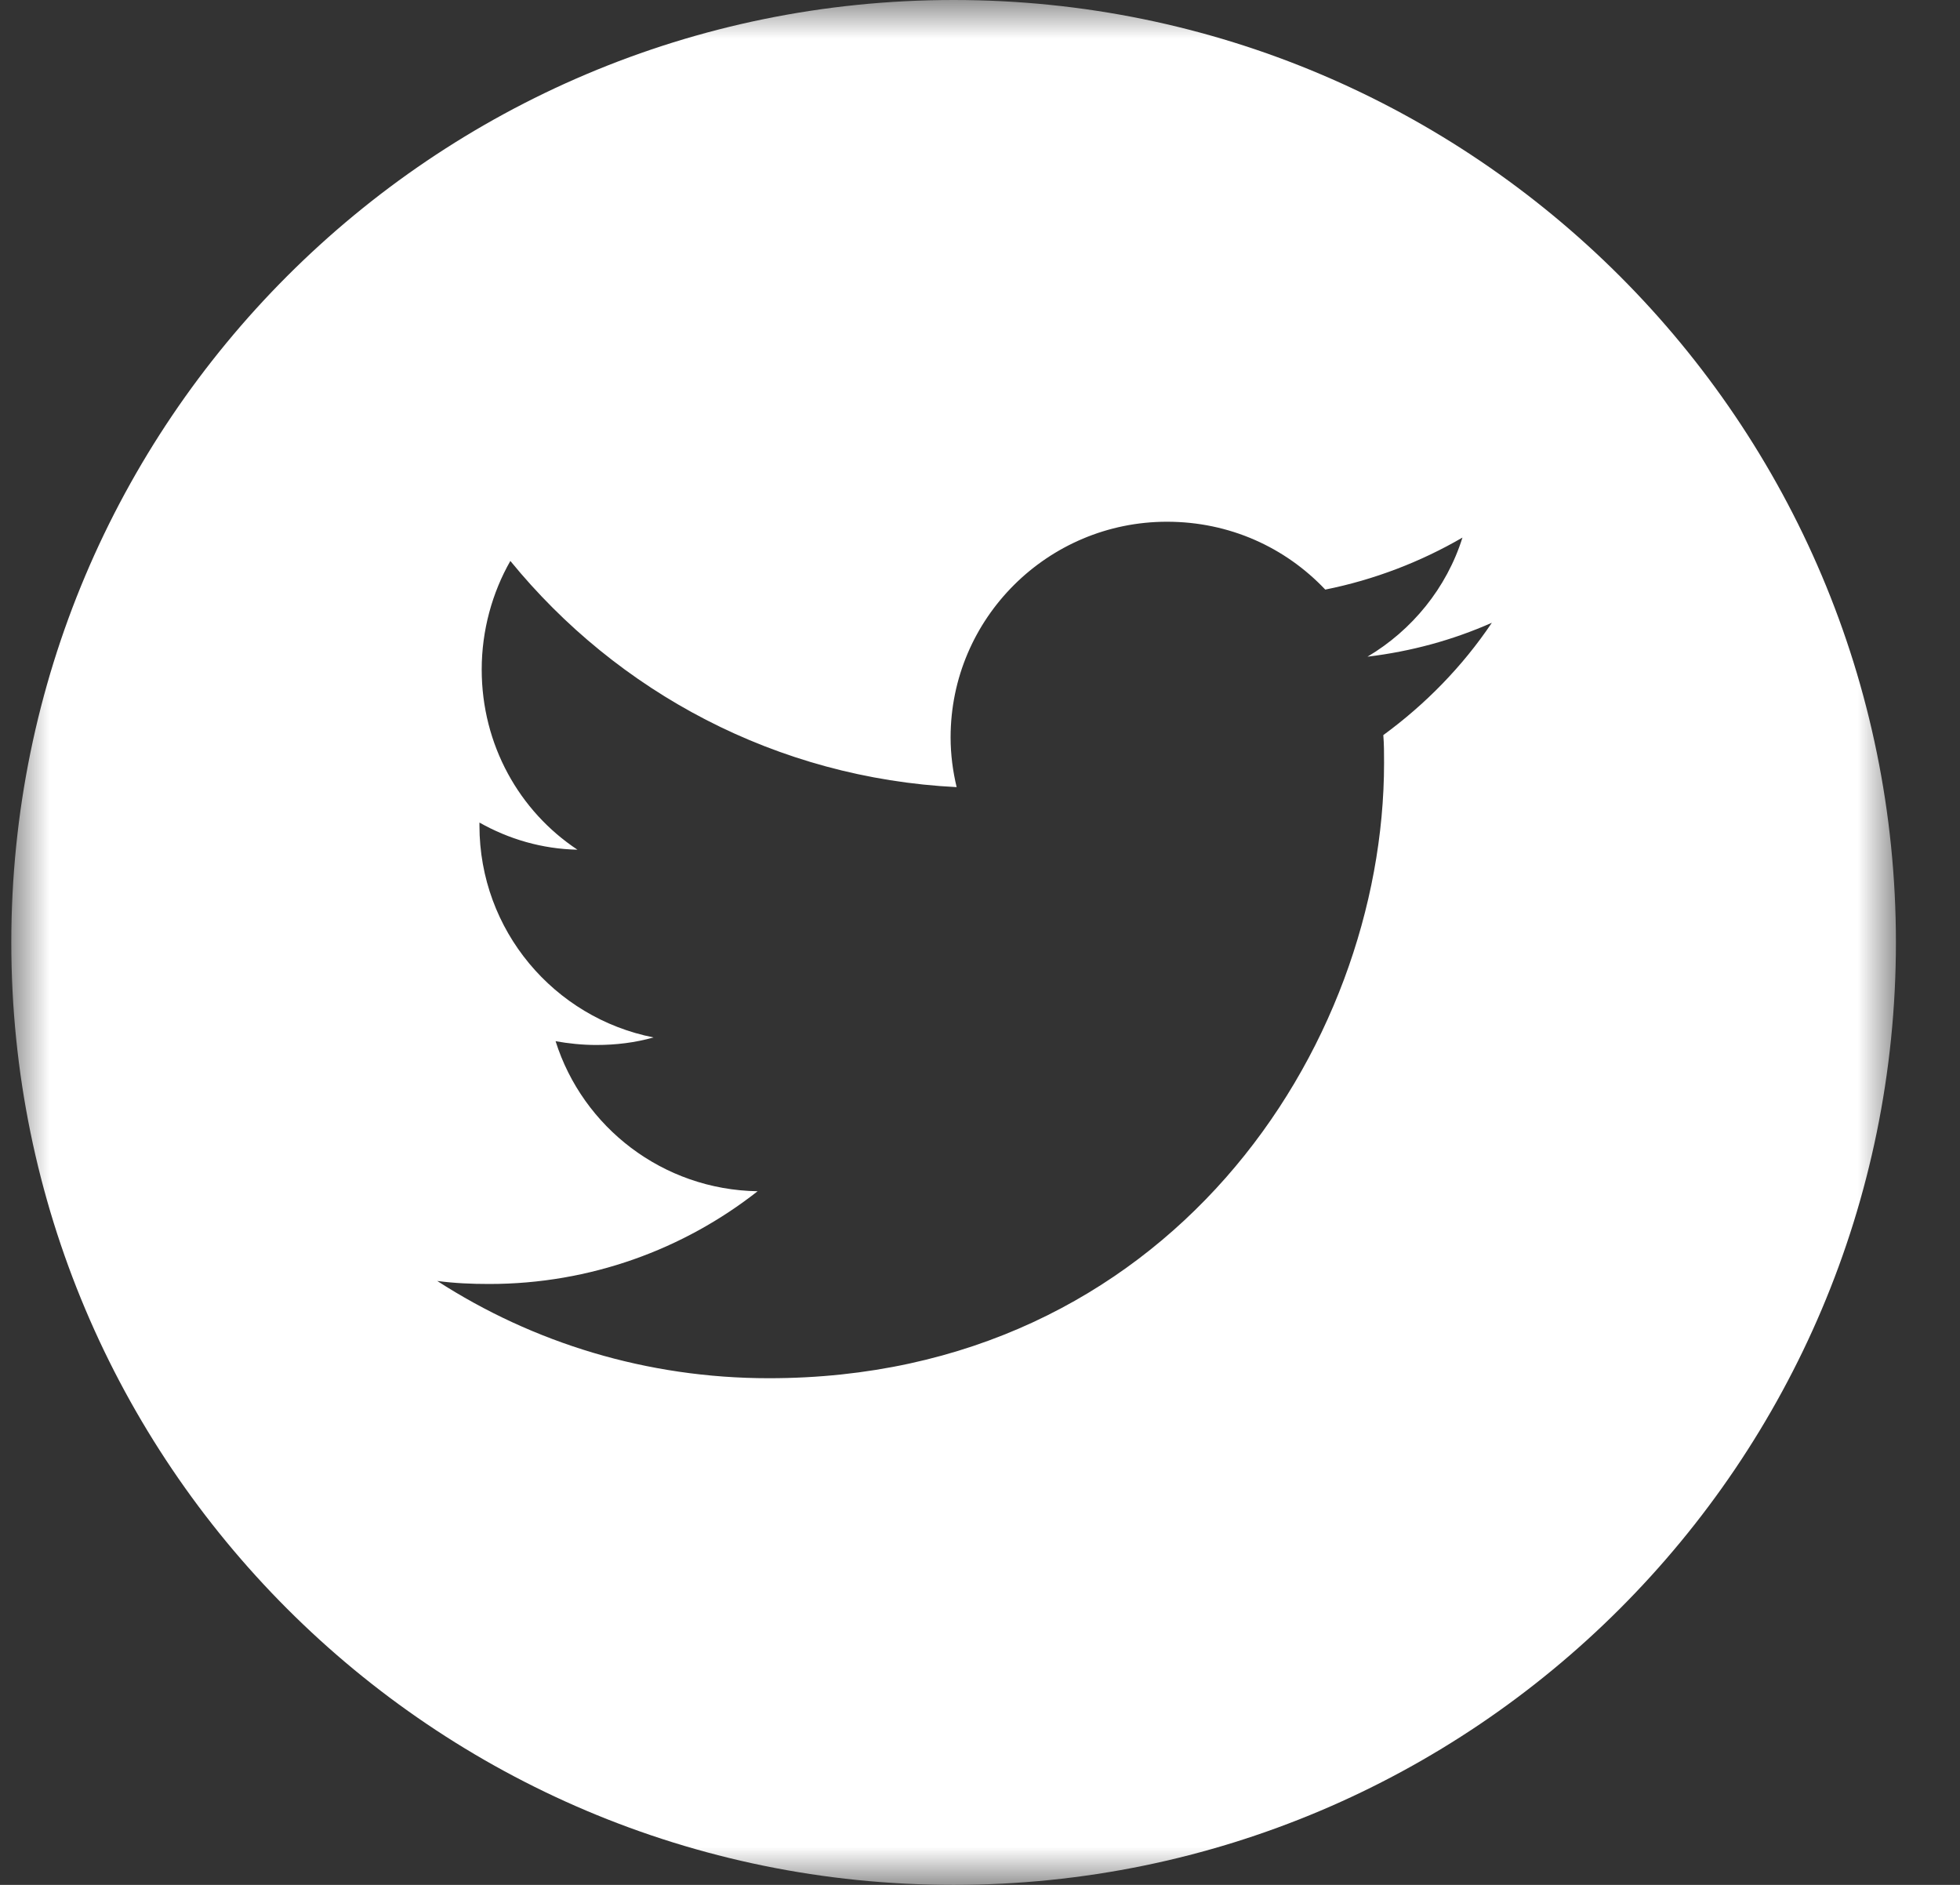 <?xml version="1.0" encoding="UTF-8"?>
<svg width="26px" height="25px" viewBox="0 0 26 25" version="1.1" xmlns="http://www.w3.org/2000/svg" xmlns:xlink="http://www.w3.org/1999/xlink">
    <rect x="0" y="0" width="26" height="25" fill="#333333" stroke="none"/>
    <title>Clipped</title>
    <defs>
        <polygon id="path-1" points="0 0 25 0 25 25 0 25"></polygon>
    </defs>
    <g id="Page-1" stroke="none" stroke-width="1" fill="none" fill-rule="evenodd">
        <g id="TheSwitchersTalks_Landing_Desktop" transform="translate(-1386, -1999)">
            <g id="Clipped" transform="translate(1386.15, 1999)">
                <mask id="mask-2" fill="white">
                    <use xlink:href="#path-1"></use>
                </mask>
                <g id="Path"></g>
                <path d="M18.2,9.75 C18.21,9.87 18.21,9.99 18.21,10.12 C18.21,13.91 15.33,18.28 10.05,18.28 L10.05,18.28 L10.05,18.28 C8.43,18.28 6.92,17.81 5.65,16.99 C5.88,17.02 6.1,17.03 6.34,17.03 C7.68,17.03 8.92,16.57 9.9,15.8 C8.64,15.78 7.58,14.95 7.22,13.81 C7.39,13.84 7.57,13.86 7.76,13.86 C8.02,13.86 8.27,13.83 8.52,13.76 C7.2,13.5 6.21,12.34 6.21,10.95 L6.21,10.91 C6.6,11.13 7.04,11.26 7.51,11.27 C6.74,10.76 6.24,9.88 6.24,8.88 C6.24,8.36 6.38,7.86 6.62,7.44 C8.04,9.18 10.15,10.32 12.54,10.44 C12.49,10.23 12.46,10.01 12.46,9.78 C12.46,8.2 13.75,6.92 15.33,6.92 C16.16,6.92 16.9,7.26 17.43,7.82 C18.08,7.69 18.7,7.45 19.25,7.13 C19.04,7.8 18.58,8.36 17.99,8.71 C18.57,8.64 19.12,8.49 19.64,8.26 C19.25,8.84 18.76,9.34 18.2,9.75 M12.5,0 C5.59,0 0,5.6 0,12.5 C0,19.4 5.59,25 12.5,25 C19.4,25 25,19.4 25,12.5 C25,5.6 19.4,0 12.5,0" id="Shape" fill="#FFFFFF" mask="url(#mask-2)"></path>
            </g>
        </g>
    </g>
</svg>
